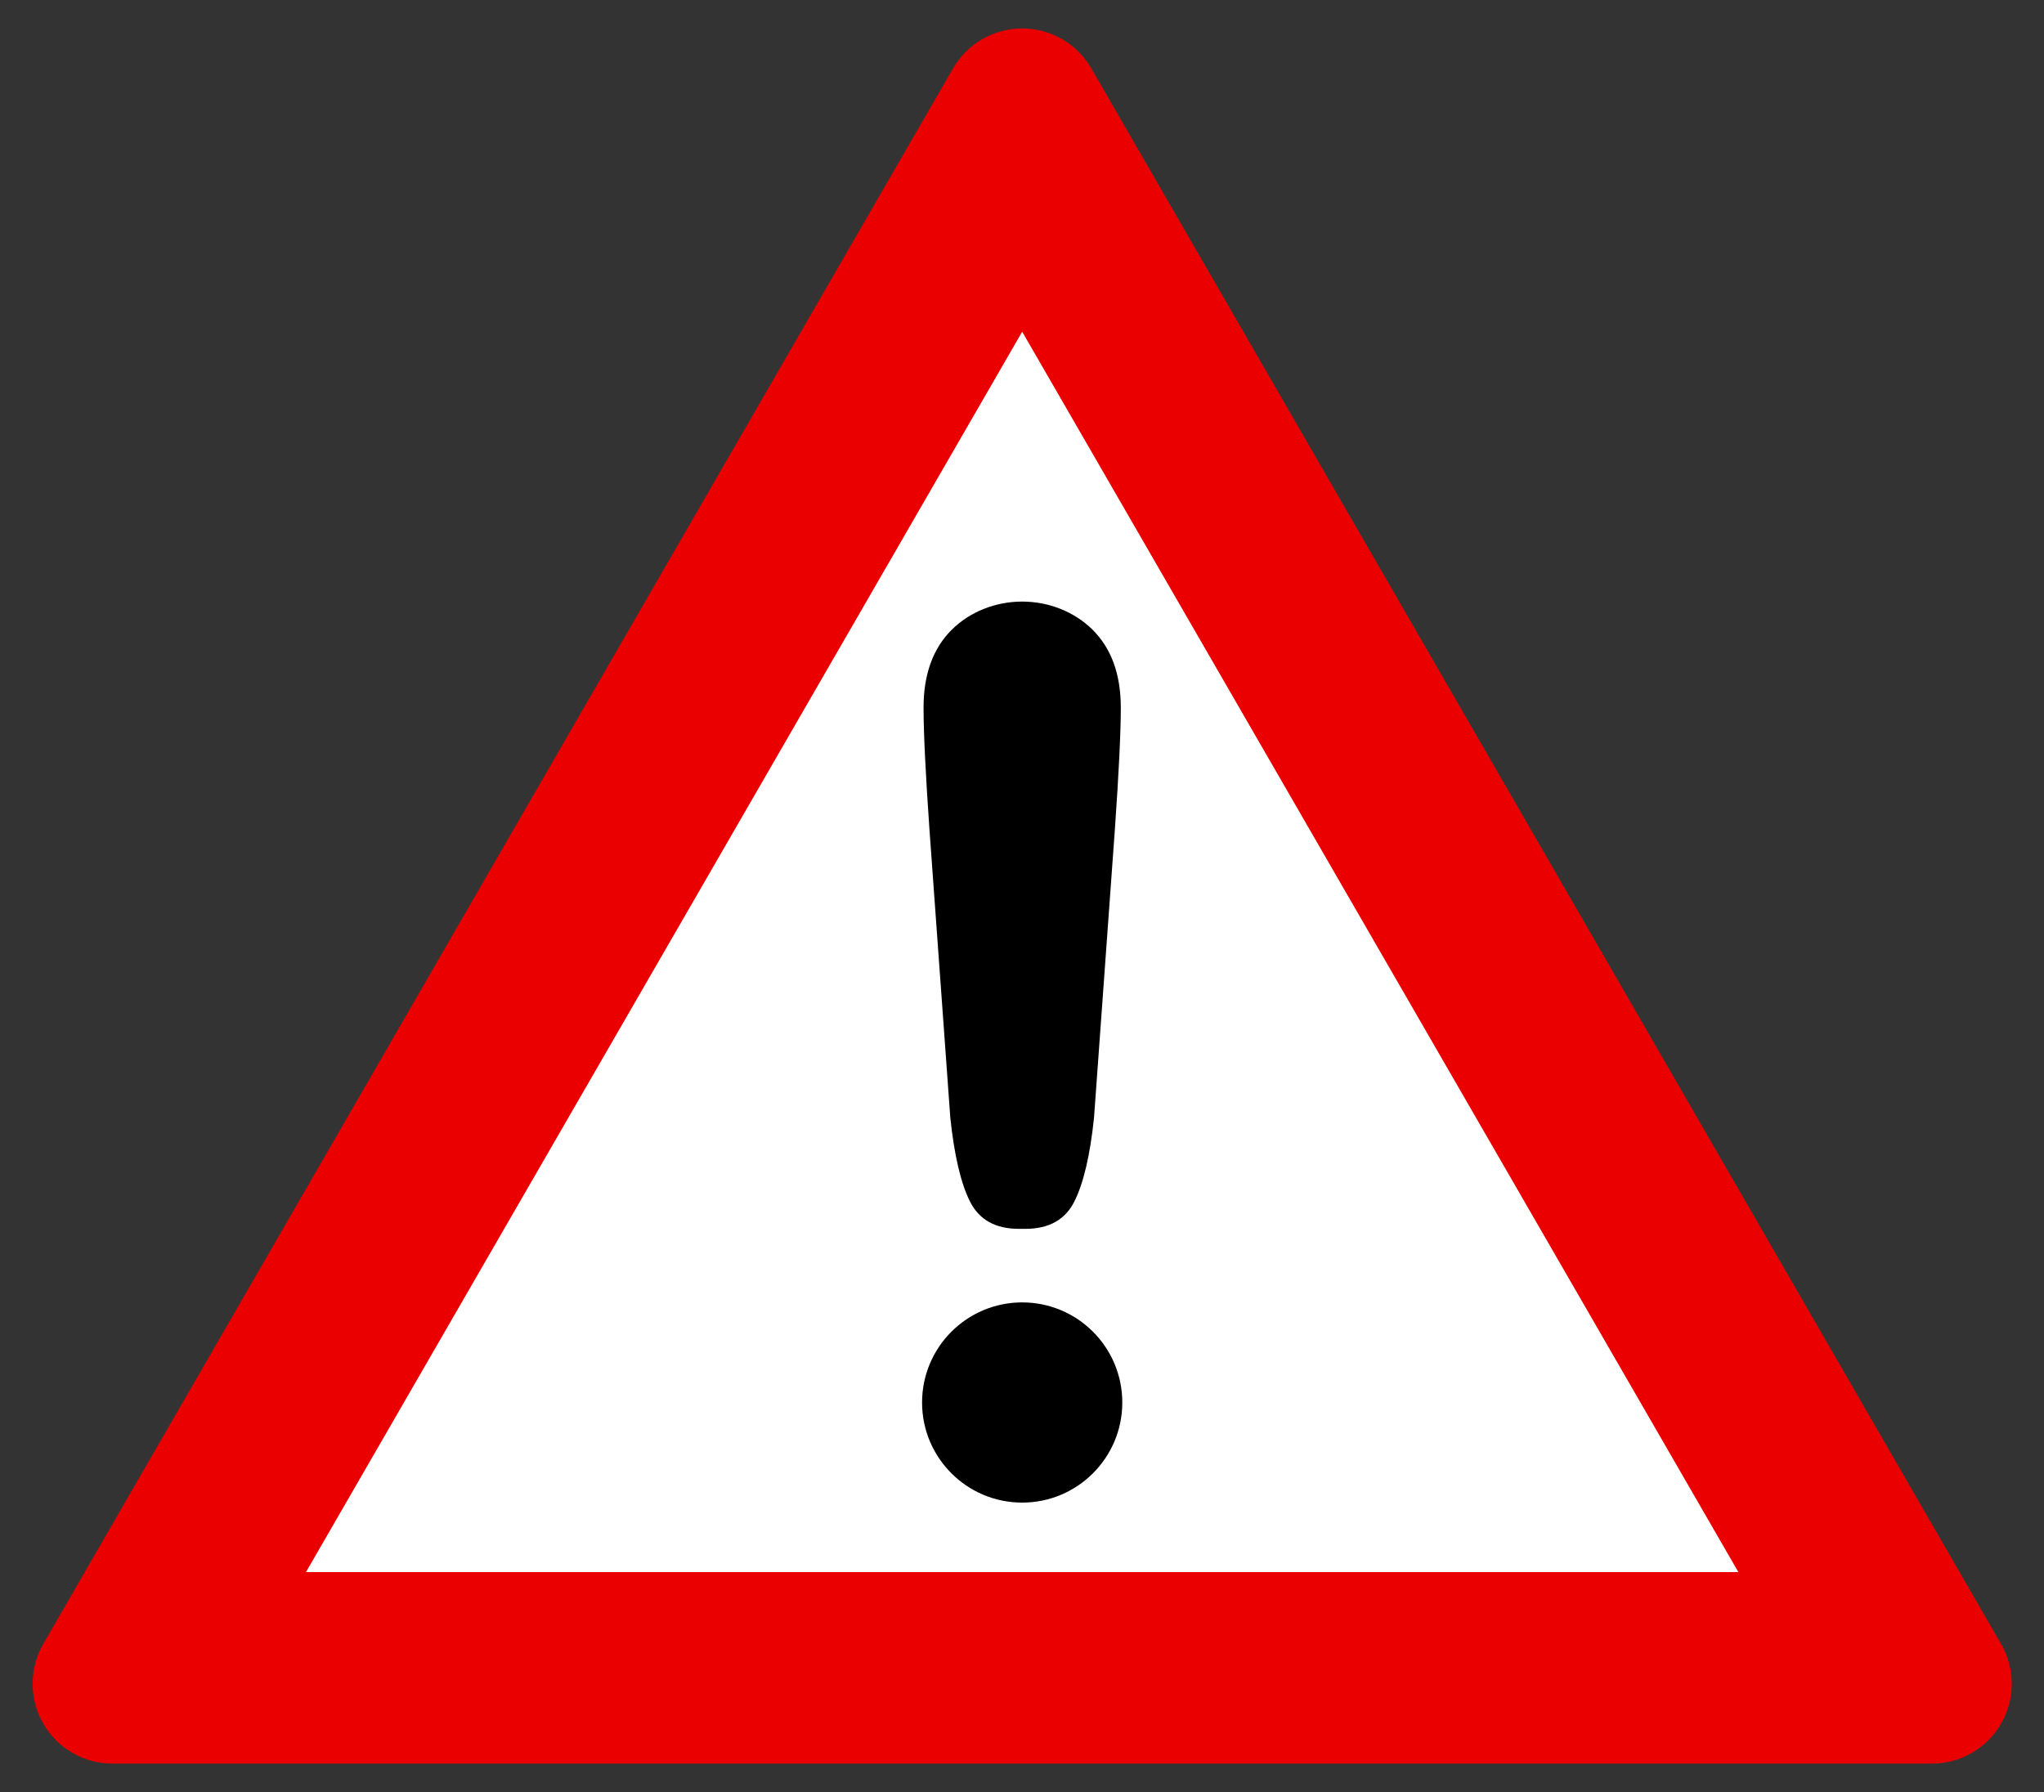 <?xml version="1.0" encoding="UTF-8" standalone="no"?>
<!-- Created with Inkscape (http://www.inkscape.org/) -->
<svg id="Layer_3" xmlns="http://www.w3.org/2000/svg" xml:space="preserve" height="550.45" width="627.77" version="1.0" viewBox="0 0 627.769 550.45">
<rect x="0" y="0" width="627.769" height="550.45" fill="#333333" stroke="none"/>
<path id="path2231" fill="#ea0000" d="m614.57 504.94l-279.4-483.94c-4.38-7.588-12.47-12.262-21.23-12.262s-16.85 4.674-21.23 12.258l-279.41 483.94c-4.375 7.58-4.375 16.93 0.003 24.52 4.379 7.58 12.472 12.25 21.23 12.25h558.81c8.76 0 16.86-4.67 21.23-12.25 4.38-7.59 4.38-16.94 0-24.52z"/>
<polygon id="polygon2233" points="93.977 482.88 533.9 482.88 313.94 101.89" fill="#fff"/>
<path id="path2235" d="m291.87 343.36c1.21 11.49 3.21 20.04 6.02 25.66 2.81 5.63 7.82 8.43 15.04 8.43h2.01c7.22 0 12.24-2.8 15.04-8.43 2.81-5.62 4.82-14.17 6.02-25.66l6.42-88.75c1.21-17.3 1.81-29.71 1.81-37.25 0-10.25-2.91-18.25-8.73-23.99-5.53-5.46-13.38-8.59-21.56-8.59s-16.04 3.13-21.57 8.59c-5.81 5.74-8.72 13.74-8.72 23.99 0 7.54 0.6 19.95 1.8 37.25l6.42 88.75z"/>
<circle id="circle2237" cy="430.79" cx="313.94" r="30.747"/>
</svg>
